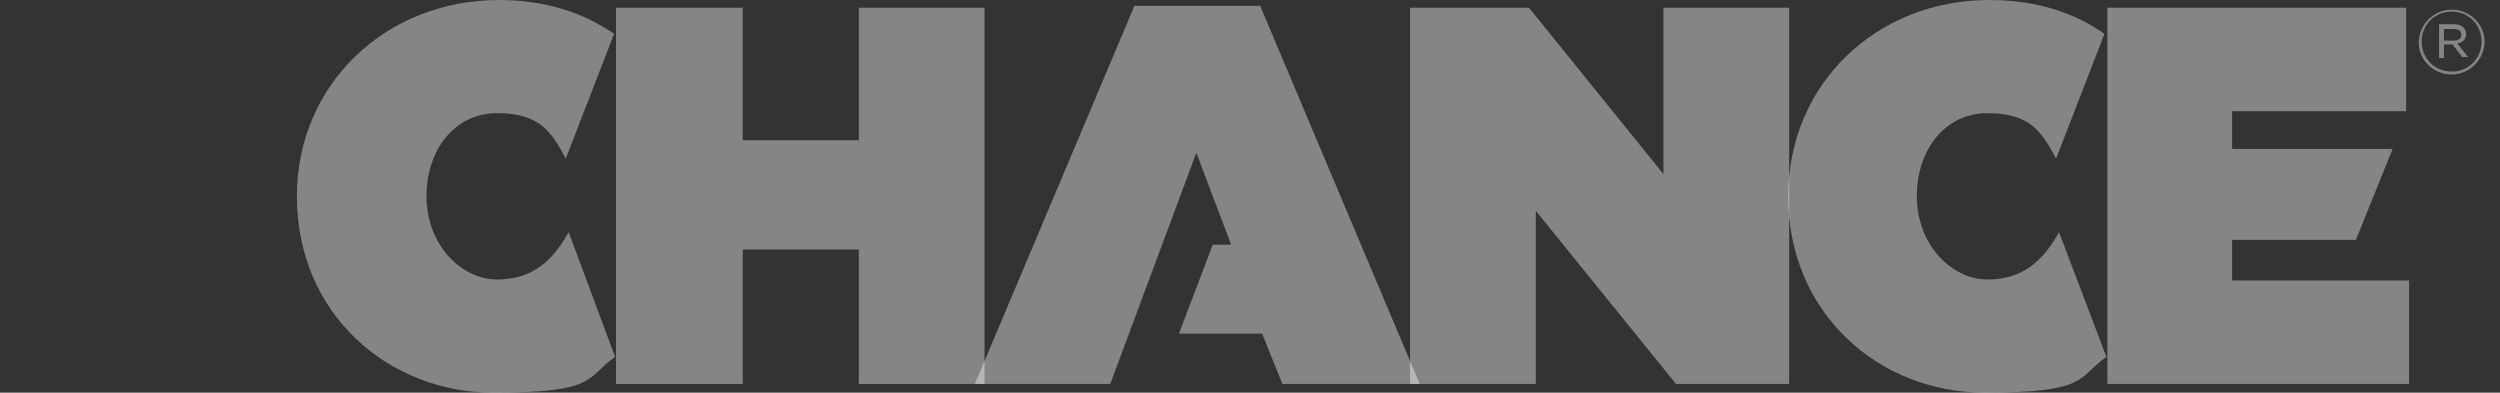 <?xml version="1.0" encoding="UTF-8"?> <svg xmlns="http://www.w3.org/2000/svg" id="Layer_1" version="1.1" viewBox="0 0 258.5 40.6"><rect x="0" y="0" width="258.5" height="40.6" fill="#333333" stroke="none"/><defs><style> .st0 { fill: #fff; opacity: .4; } </style></defs><polygon class="st0" points="121.9 34.5 125.4 25.3 127.3 25.3 123.7 15.8 114.8 39.7 100.8 39.7 117.3 .6 130.3 .6 146.8 39.7 132.6 39.7 130.5 34.5 121.9 34.5"></polygon><polygon class="st0" points="145.8 .8 158.1 .8 172 18 172 .8 185 .8 185 39.7 173.3 39.7 158.8 21.8 158.8 39.7 145.8 39.7 145.8 .8"></polygon><polygon class="st0" points="217.9 .8 248.8 .8 248.8 11.5 230.8 11.5 230.8 15.4 247.4 15.4 243.6 24.8 230.8 24.8 230.8 29 249.1 29 249.1 39.7 217.9 39.7 217.9 .8"></polygon><path class="st0" d="M250.1,4.4c0-1.8,1.5-3.4,3.4-3.4s3.4,1.5,3.4,3.3-1.5,3.4-3.4,3.4-3.4-1.5-3.4-3.3M256.6,4.3c0-1.7-1.3-3.1-3.1-3.1s-3.1,1.4-3.1,3.1,1.3,3.1,3.1,3.1,3.1-1.4,3.1-3.1M252.2,2.5h1.5c.8,0,1.3.4,1.3,1s-.4.9-.9,1l1.1,1.4h-.6l-1-1.3h-.9v1.4h-.5v-3.5h0ZM253.7,4.2c.5,0,.8-.2.8-.6s-.3-.6-.8-.6h-1v1.2h1Z"></path><polygon class="st0" points="63.7 .8 76.8 .8 76.8 14.5 88.8 14.5 88.8 .8 101.8 .8 101.8 39.7 88.8 39.7 88.8 25.8 76.8 25.8 76.8 39.7 63.7 39.7 63.7 .8"></polygon><path class="st0" d="M212.9,24c-1.6,2.9-3.7,4.9-7.4,4.9s-7.3-3.6-7.3-8.6h0c0-4.8,2.9-8.6,7.3-8.6s5.6,1.9,7.1,4.7l5-12.9C214.5,1.3,210.5,0,205.7,0,194,0,184.9,8.7,184.9,20.3h0c0,12.2,9.5,20.3,20.3,20.3s9.5-1.5,12.6-3.7l-4.9-12.9h0Z"></path><path class="st0" d="M58.8,24c-1.6,2.9-3.7,4.9-7.4,4.9s-7.3-3.6-7.3-8.6h0c0-4.8,2.9-8.6,7.3-8.6s5.6,1.9,7.1,4.7l5-12.9C60.3,1.3,56.4,0,51.6,0c-11.7,0-20.9,8.7-20.9,20.3h0c0,12.2,9.5,20.3,20.3,20.3s9.5-1.5,12.6-3.7c0,0-4.8-12.9-4.8-12.9Z"></path></svg> 